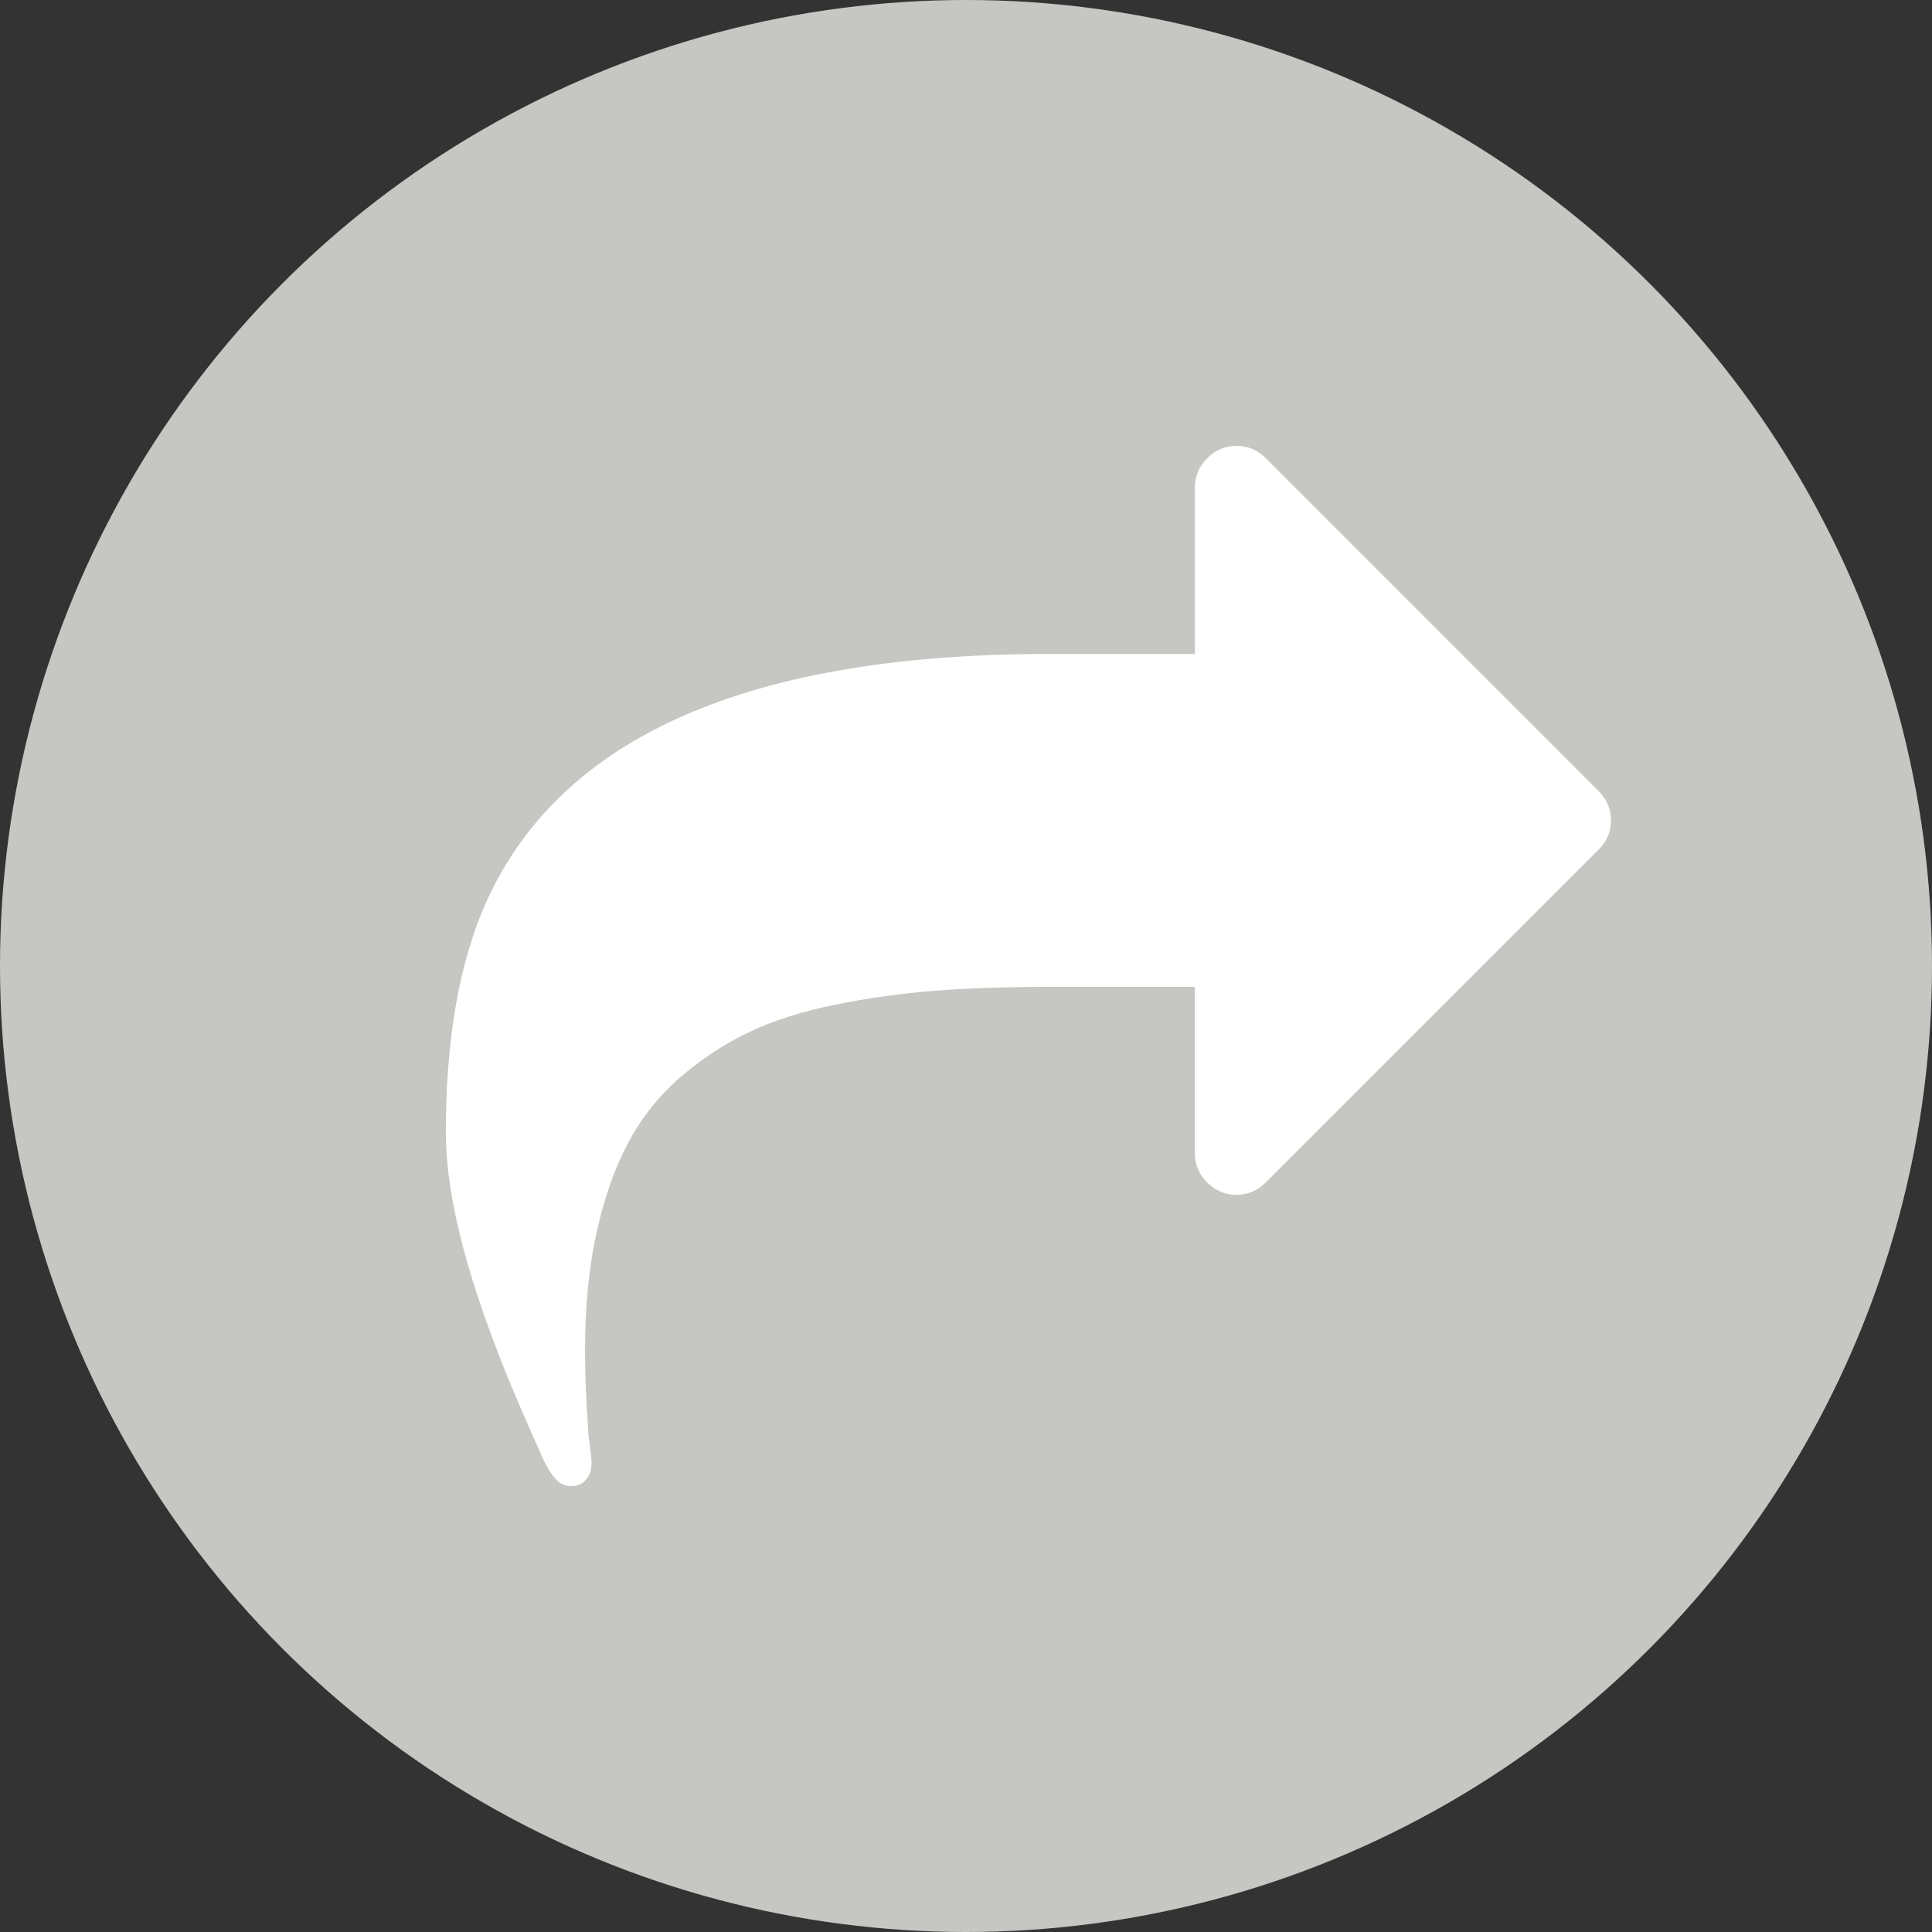 <?xml version="1.0" encoding="utf-8"?>
<!-- Generator: Adobe Illustrator 16.0.0, SVG Export Plug-In . SVG Version: 6.00 Build 0)  -->
<!DOCTYPE svg PUBLIC "-//W3C//DTD SVG 1.1//EN" "http://www.w3.org/Graphics/SVG/1.1/DTD/svg11.dtd">
<svg version="1.1" id="Capa_1" xmlns="http://www.w3.org/2000/svg" xmlns:xlink="http://www.w3.org/1999/xlink" x="0px" y="0px"
	 width="39px" height="39px" viewBox="0 0 39 39" enable-background="new 0 0 39 39" xml:space="preserve">
<rect x="0" y="0" width="39" height="39" fill="#333333" stroke="none"/>
<g>
	<circle fill="#C6C6C2" cx="19.5" cy="19.5" r="19.5"/>
	<g>
		<path fill="#FFFFFF" d="M32.27,15.969l-6.719-6.72C25.384,9.083,25.187,9,24.96,9c-0.228,0-0.424,0.083-0.59,0.25
			c-0.167,0.167-0.25,0.363-0.25,0.591v3.36H21.18c-6.239,0-10.067,1.763-11.484,5.289C9.232,19.662,9,21.119,9,22.861
			c0,1.452,0.556,3.425,1.666,5.918c0.027,0.062,0.072,0.166,0.139,0.315c0.065,0.148,0.124,0.279,0.176,0.394
			c0.053,0.113,0.11,0.209,0.171,0.288C11.257,29.926,11.38,30,11.52,30c0.131,0,0.235-0.043,0.309-0.131
			c0.075-0.088,0.112-0.197,0.112-0.328c0-0.079-0.011-0.195-0.033-0.348c-0.023-0.153-0.033-0.256-0.033-0.308
			c-0.044-0.595-0.065-1.134-0.065-1.614c0-0.883,0.076-1.676,0.229-2.375c0.153-0.7,0.365-1.306,0.637-1.818
			c0.271-0.512,0.621-0.954,1.05-1.326c0.429-0.372,0.89-0.676,1.384-0.912c0.494-0.237,1.077-0.423,1.745-0.558
			c0.669-0.136,1.343-0.229,2.022-0.283c0.678-0.052,1.446-0.078,2.303-0.078h2.939v3.359c0,0.228,0.083,0.424,0.25,0.59
			c0.167,0.166,0.364,0.25,0.59,0.25c0.228,0,0.425-0.084,0.592-0.25l6.719-6.719c0.167-0.167,0.25-0.363,0.25-0.591
			C32.52,16.333,32.437,16.136,32.27,15.969z"/>
	</g>
</g>
</svg>
